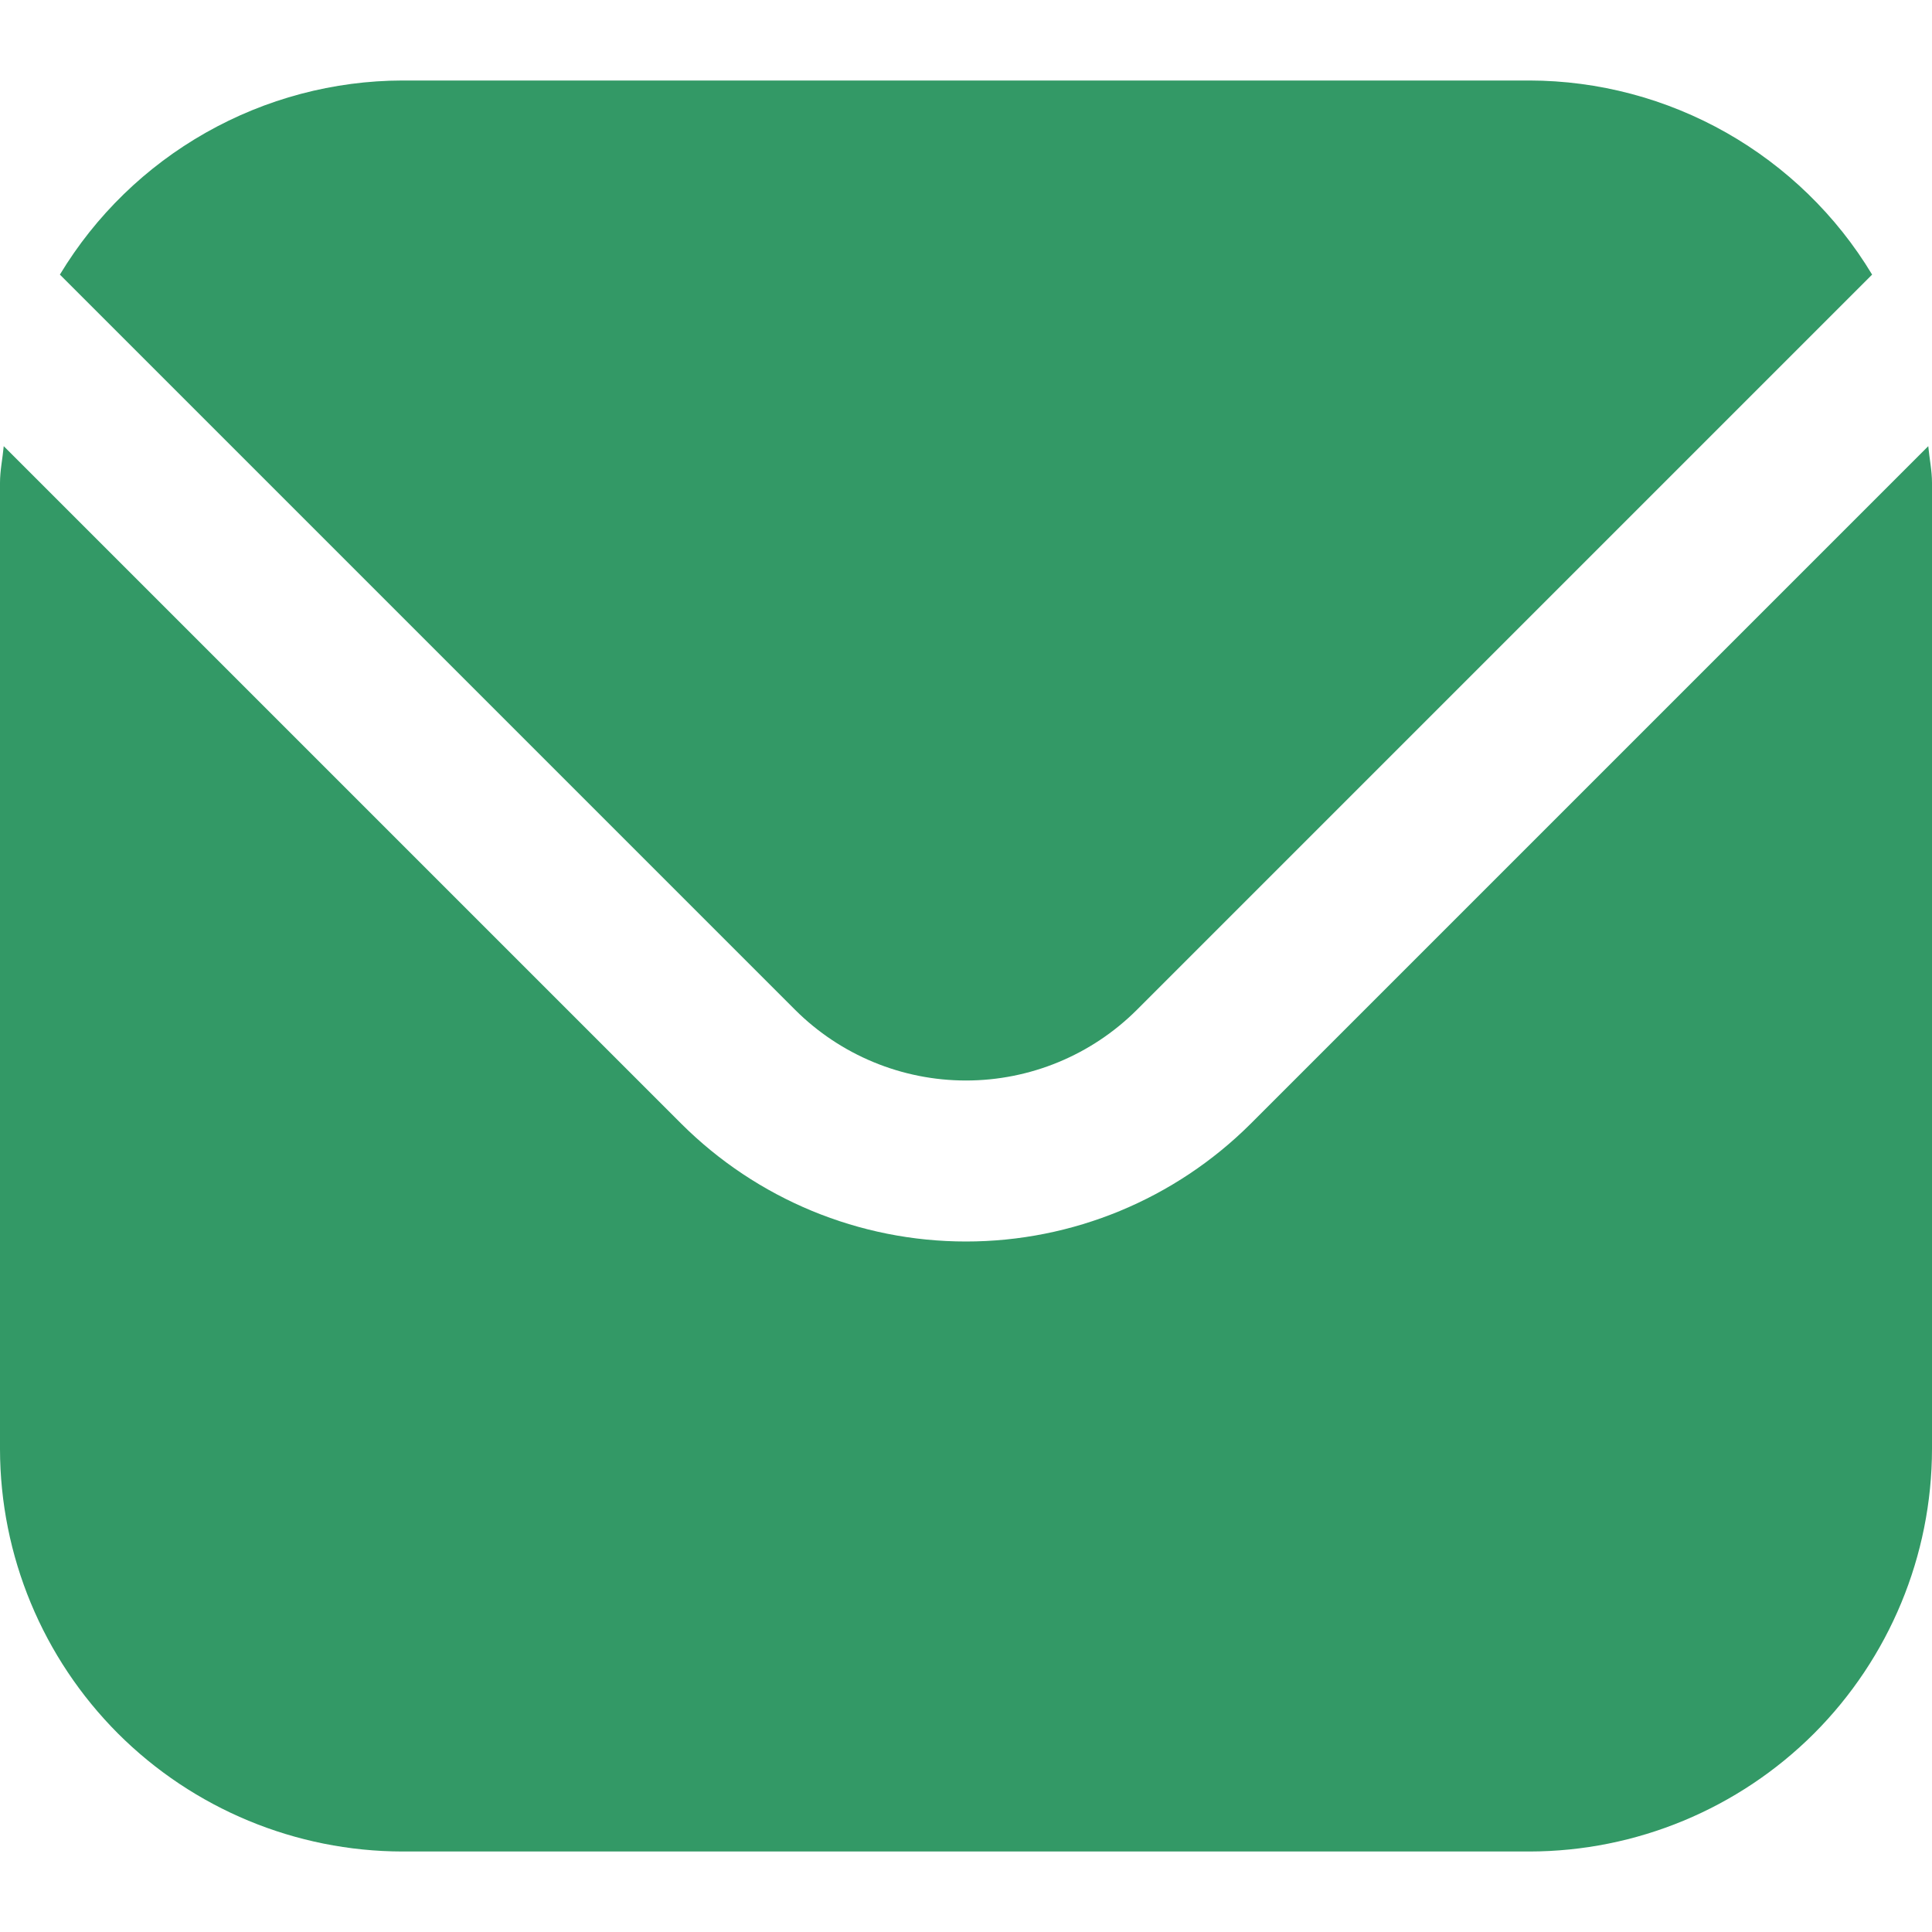 <svg width="15" height="15" viewBox="0 0 15 15" fill="none" xmlns="http://www.w3.org/2000/svg">
<g clip-path="url(#clip0_110_350)">
<path d="M14.971 3.464L9.71 8.725C9.123 9.31 8.329 9.639 7.5 9.639C6.671 9.639 5.877 9.31 5.29 8.725L0.029 3.464C0.02 3.562 0 3.652 0 3.75V11.25C0.001 12.079 0.331 12.873 0.916 13.459C1.502 14.044 2.296 14.374 3.125 14.375H11.875C12.704 14.374 13.498 14.044 14.084 13.459C14.669 12.873 14.999 12.079 15 11.25V3.75C15 3.652 14.98 3.562 14.971 3.464Z" fill="#339966"/>
<path d="M8.826 7.841L14.535 2.132C14.259 1.673 13.868 1.294 13.403 1.03C12.937 0.766 12.411 0.626 11.875 0.625H3.125C2.59 0.626 2.064 0.766 1.598 1.03C1.132 1.294 0.742 1.673 0.465 2.132L6.174 7.841C6.526 8.192 7.003 8.389 7.5 8.389C7.997 8.389 8.474 8.192 8.826 7.841Z" fill="#339966"/>
</g>
<defs>
<clipPath id="clip0_110_350">
<rect width="15" height="15" fill="white"/>
</clipPath>
</defs>
</svg>
